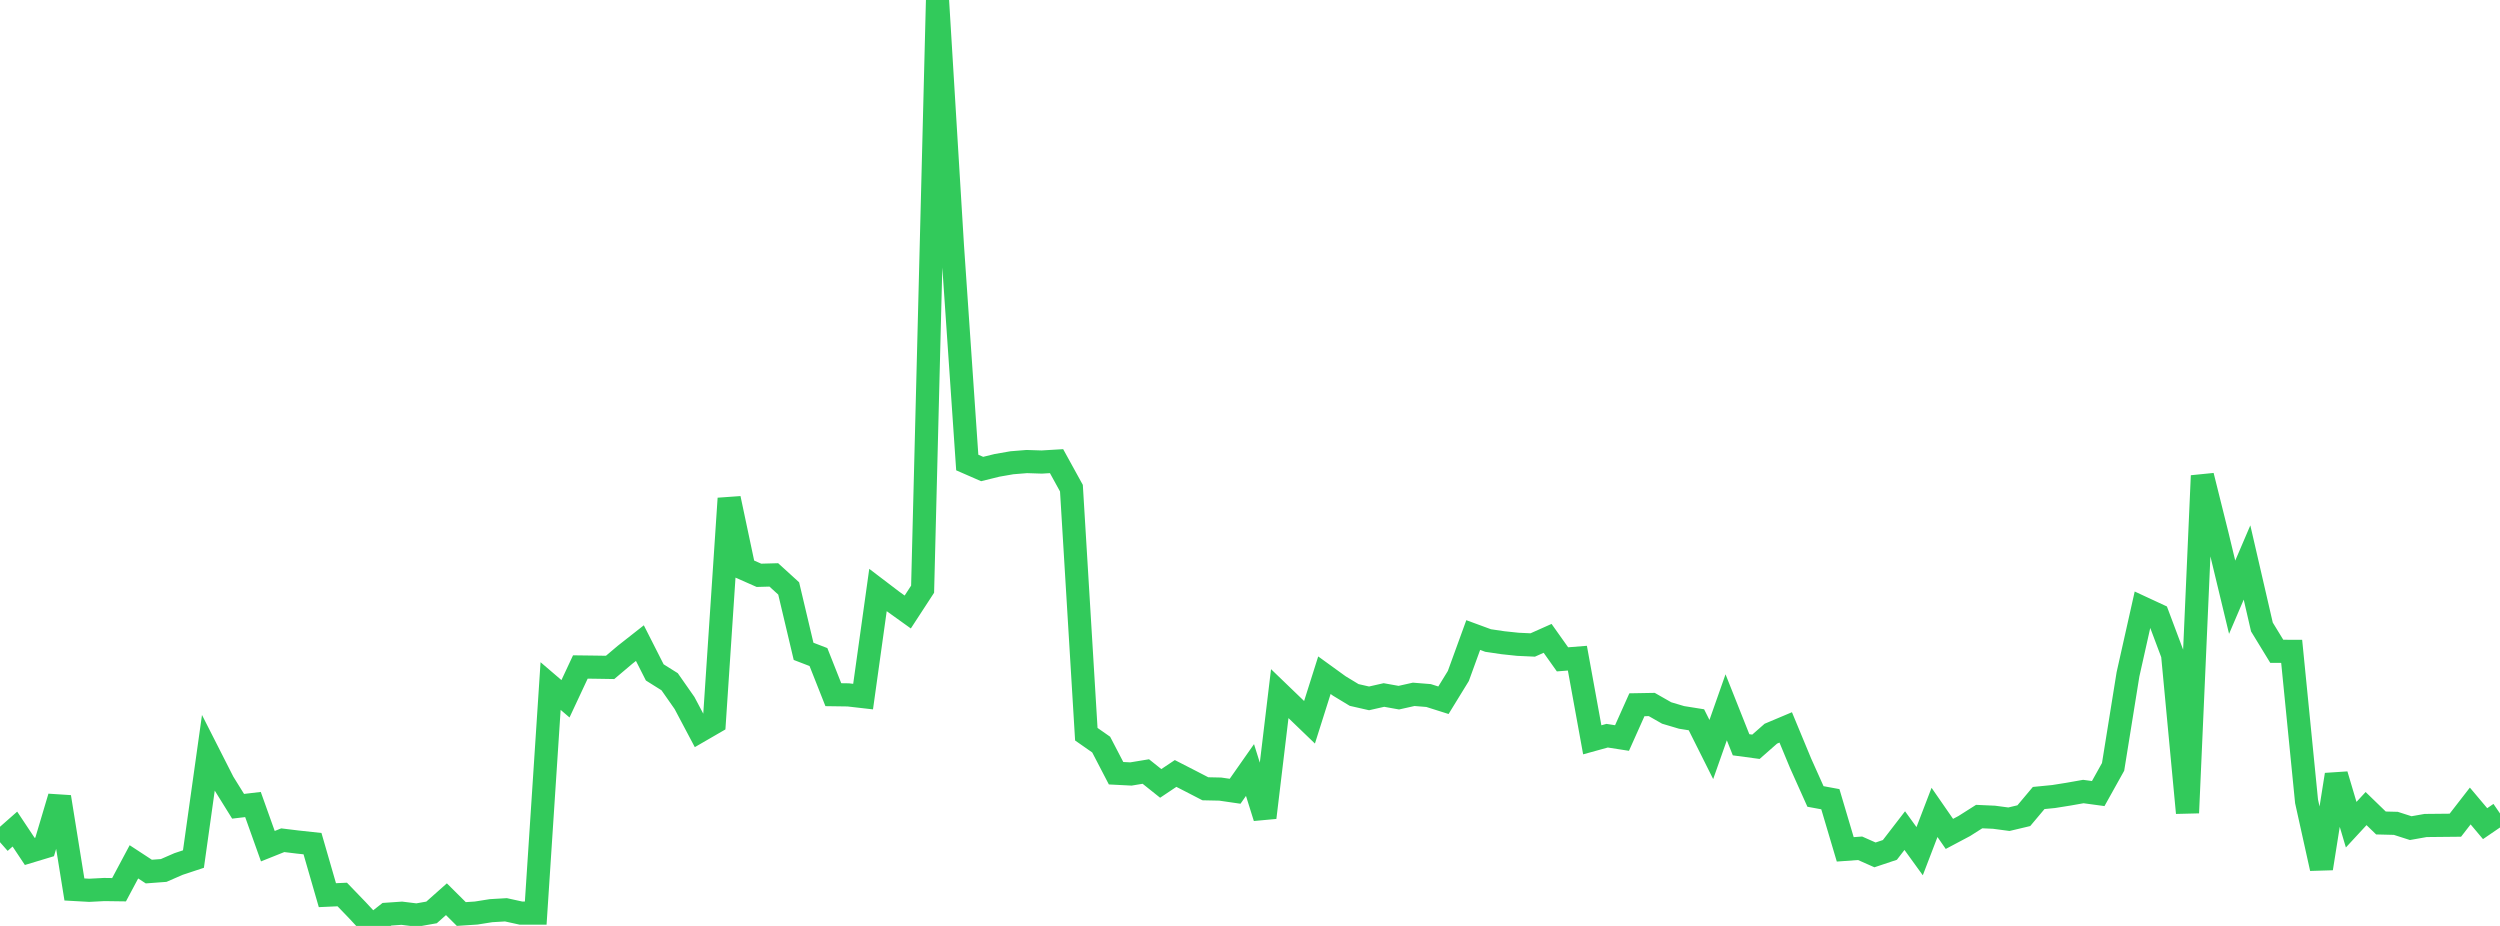 <?xml version="1.0" standalone="no"?>
<!DOCTYPE svg PUBLIC "-//W3C//DTD SVG 1.1//EN" "http://www.w3.org/Graphics/SVG/1.1/DTD/svg11.dtd">

<svg width="135" height="50" viewBox="0 0 135 50" preserveAspectRatio="none" 
  xmlns="http://www.w3.org/2000/svg"
  xmlns:xlink="http://www.w3.org/1999/xlink">


<polyline points="0.0, 45.479 0.804, 44.77 1.607, 45.977 2.411, 45.734 3.214, 43.036 4.018, 48.031 4.821, 48.076 5.625, 48.034 6.429, 48.045 7.232, 46.539 8.036, 47.065 8.839, 47.005 9.643, 46.655 10.446, 46.389 11.25, 40.663 12.054, 42.246 12.857, 43.539 13.661, 43.444 14.464, 45.694 15.268, 45.372 16.071, 45.47 16.875, 45.557 17.679, 48.339 18.482, 48.303 19.286, 49.137 20.089, 50.0 20.893, 49.369 21.696, 49.314 22.5, 49.413 23.304, 49.271 24.107, 48.558 24.911, 49.357 25.714, 49.304 26.518, 49.176 27.321, 49.129 28.125, 49.306 28.929, 49.306 29.732, 37.046 30.536, 37.734 31.339, 36.017 32.143, 36.027 32.946, 36.04 33.75, 35.36 34.554, 34.728 35.357, 36.31 36.161, 36.814 36.964, 37.962 37.768, 39.48 38.571, 39.015 39.375, 26.917 40.179, 30.712 40.982, 31.067 41.786, 31.045 42.589, 31.776 43.393, 35.172 44.196, 35.481 45.0, 37.513 45.804, 37.524 46.607, 37.616 47.411, 31.861 48.214, 32.472 49.018, 33.048 49.821, 31.816 50.625, 0.0 51.429, 13.241 52.232, 24.976 53.036, 25.327 53.839, 25.129 54.643, 24.989 55.446, 24.924 56.25, 24.95 57.054, 24.902 57.857, 26.362 58.661, 39.647 59.464, 40.208 60.268, 41.754 61.071, 41.795 61.875, 41.662 62.679, 42.304 63.482, 41.767 64.286, 42.179 65.089, 42.594 65.893, 42.611 66.696, 42.728 67.5, 41.581 68.304, 44.148 69.107, 37.456 69.911, 38.23 70.714, 39.003 71.518, 36.461 72.321, 37.042 73.125, 37.529 73.929, 37.712 74.732, 37.53 75.536, 37.674 76.339, 37.494 77.143, 37.559 77.946, 37.813 78.75, 36.504 79.554, 34.293 80.357, 34.588 81.161, 34.707 81.964, 34.792 82.768, 34.829 83.571, 34.471 84.375, 35.605 85.179, 35.541 85.982, 39.95 86.786, 39.728 87.589, 39.853 88.393, 38.057 89.196, 38.043 90.0, 38.501 90.804, 38.74 91.607, 38.868 92.411, 40.474 93.214, 38.194 94.018, 40.218 94.821, 40.326 95.625, 39.619 96.429, 39.28 97.232, 41.216 98.036, 43.009 98.839, 43.157 99.643, 45.865 100.446, 45.807 101.25, 46.164 102.054, 45.895 102.857, 44.853 103.661, 45.964 104.464, 43.87 105.268, 45.031 106.071, 44.605 106.875, 44.095 107.679, 44.131 108.482, 44.238 109.286, 44.047 110.089, 43.092 110.893, 43.013 111.696, 42.885 112.5, 42.743 113.304, 42.852 114.107, 41.411 114.911, 36.417 115.714, 32.835 116.518, 33.208 117.321, 35.347 118.125, 43.894 118.929, 25.69 119.732, 28.91 120.536, 32.251 121.339, 30.375 122.143, 33.857 122.946, 35.171 123.75, 35.173 124.554, 43.273 125.357, 46.896 126.161, 41.833 126.964, 44.533 127.768, 43.663 128.571, 44.441 129.375, 44.461 130.179, 44.719 130.982, 44.577 131.786, 44.569 132.589, 44.561 133.393, 43.524 134.196, 44.477 135.0, 43.927" fill="none" stroke="#32ca5b" stroke-width="1.25"/>

</svg>